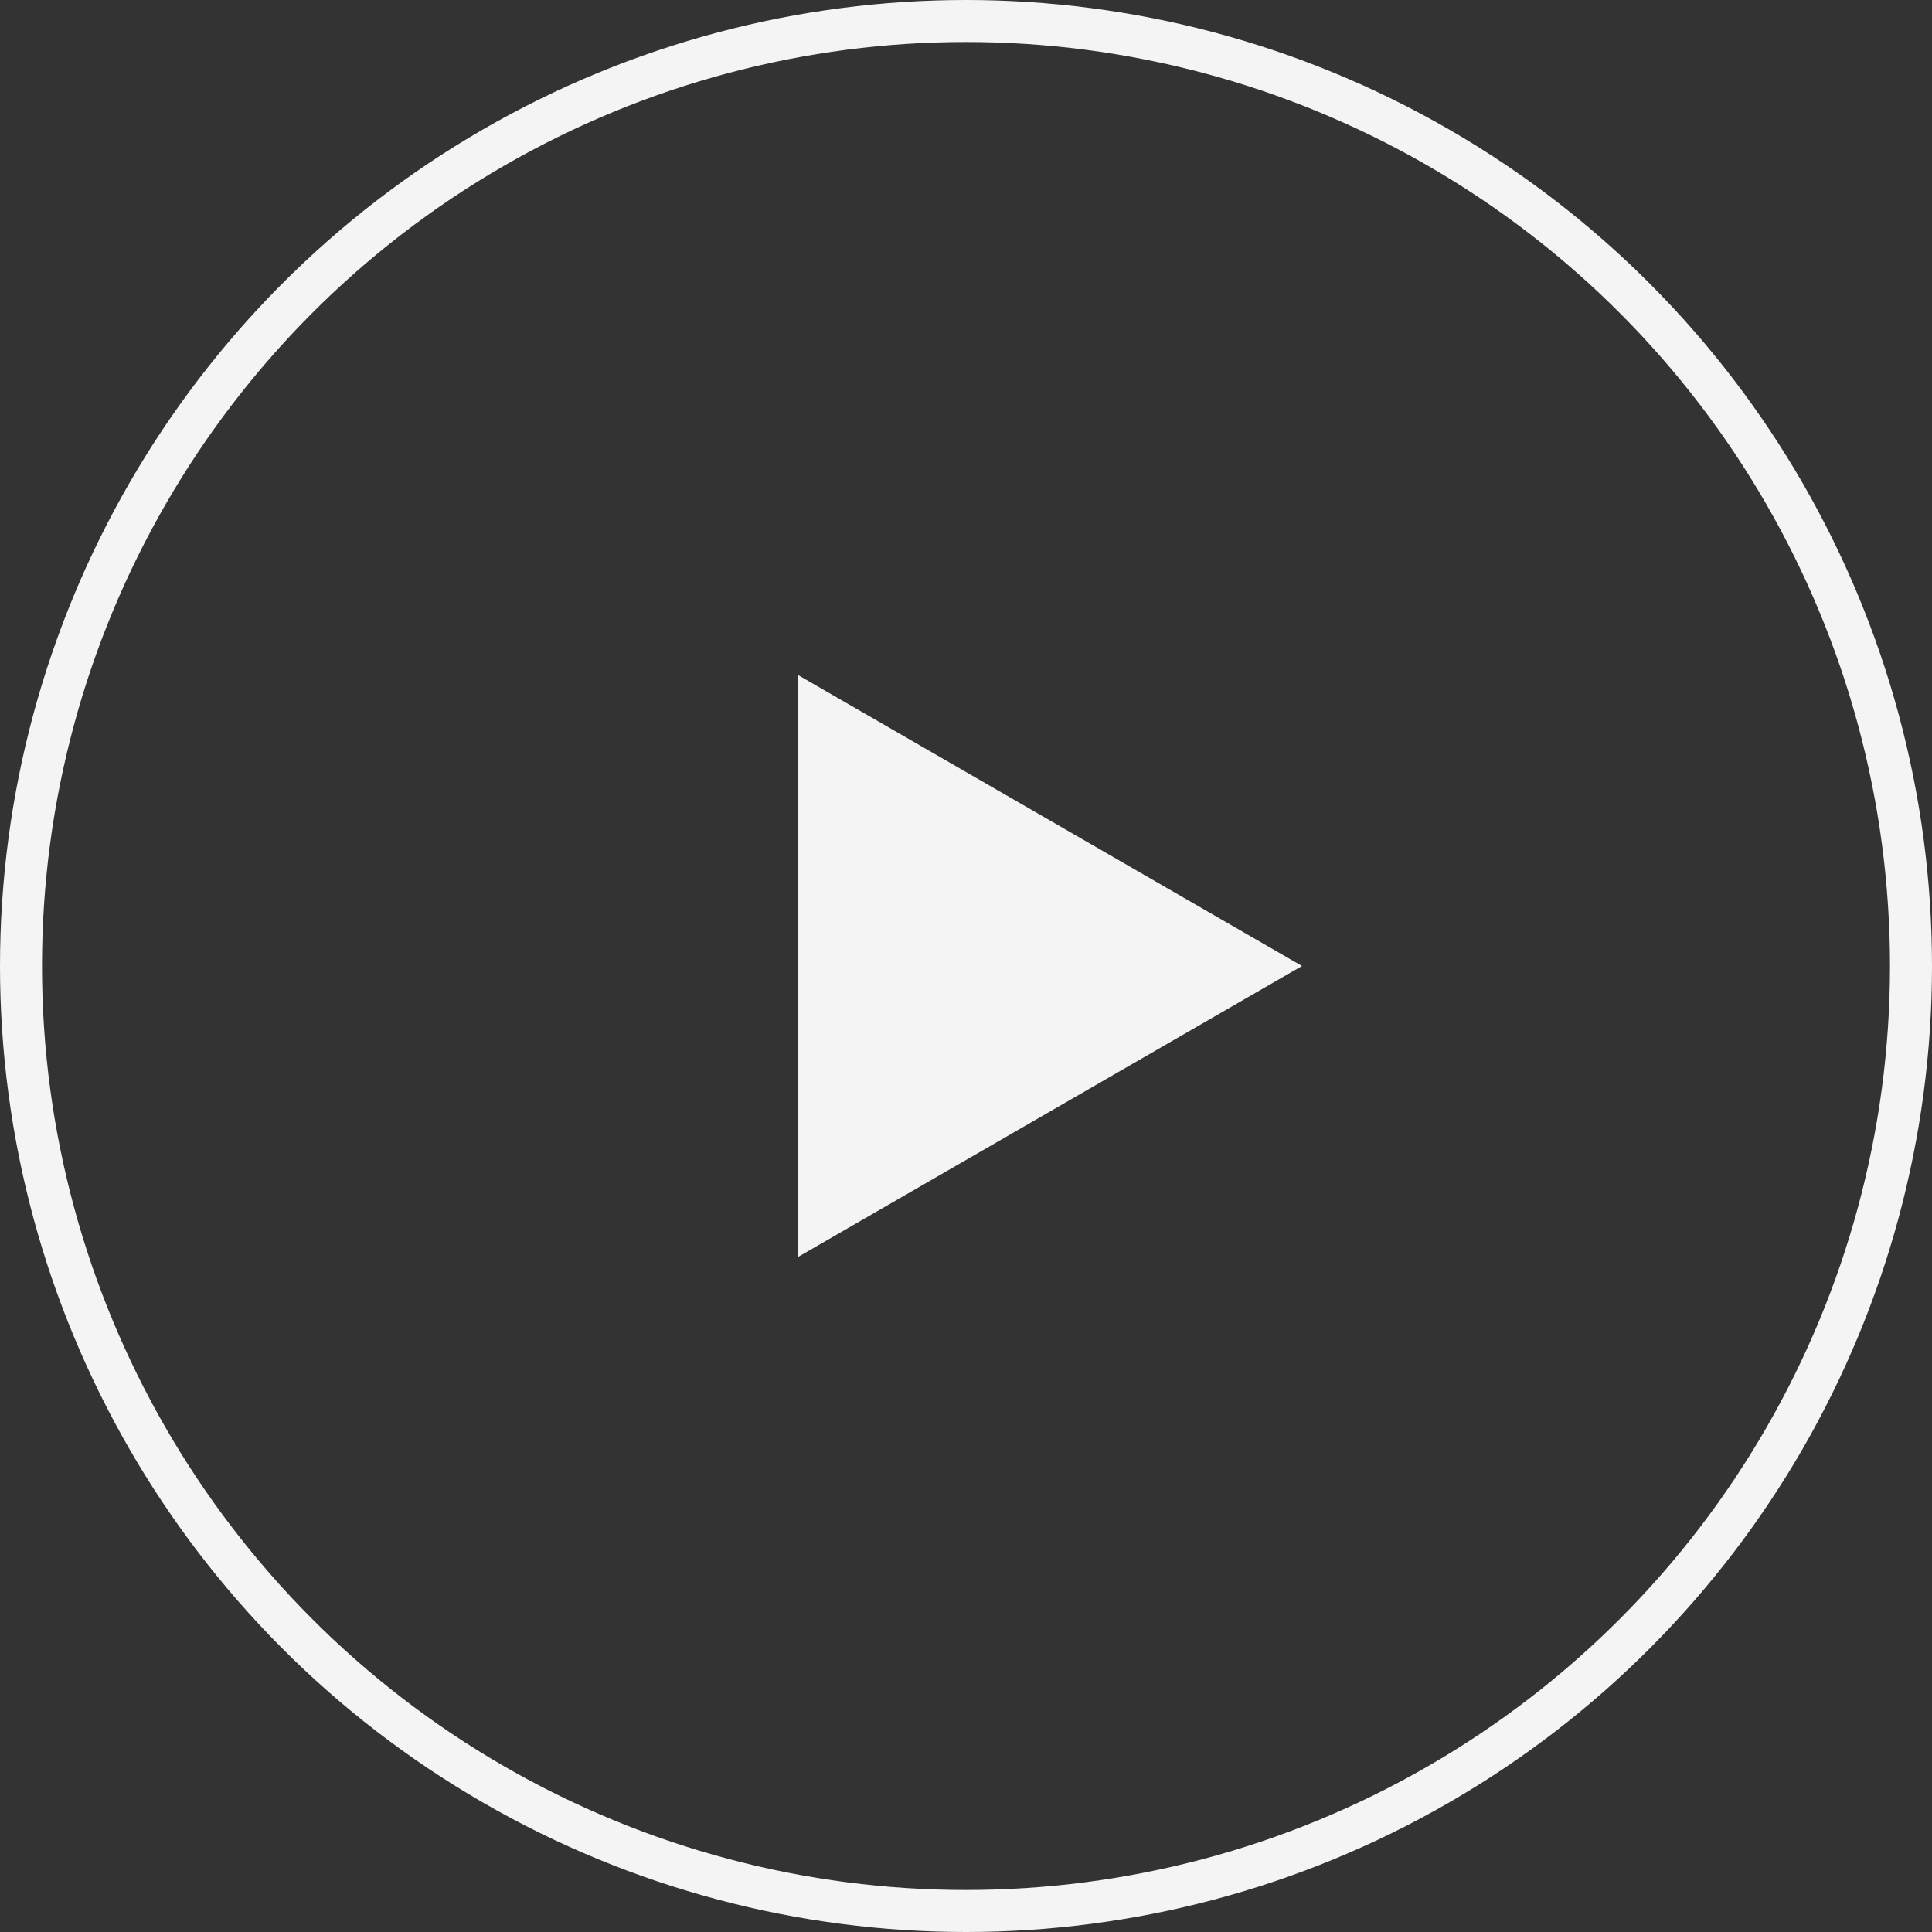 <?xml version="1.0" encoding="UTF-8"?> <svg xmlns="http://www.w3.org/2000/svg" width="46" height="46" viewBox="0 0 46 46" fill="none"><rect x="0" y="0" width="46" height="46" fill="#333333" stroke="none"/><circle cx="23" cy="23" r="22.5" stroke="#F4F4F4"></circle><path d="M31 23L19 29.928L19 16.072L31 23Z" fill="#F4F4F4"></path></svg> 